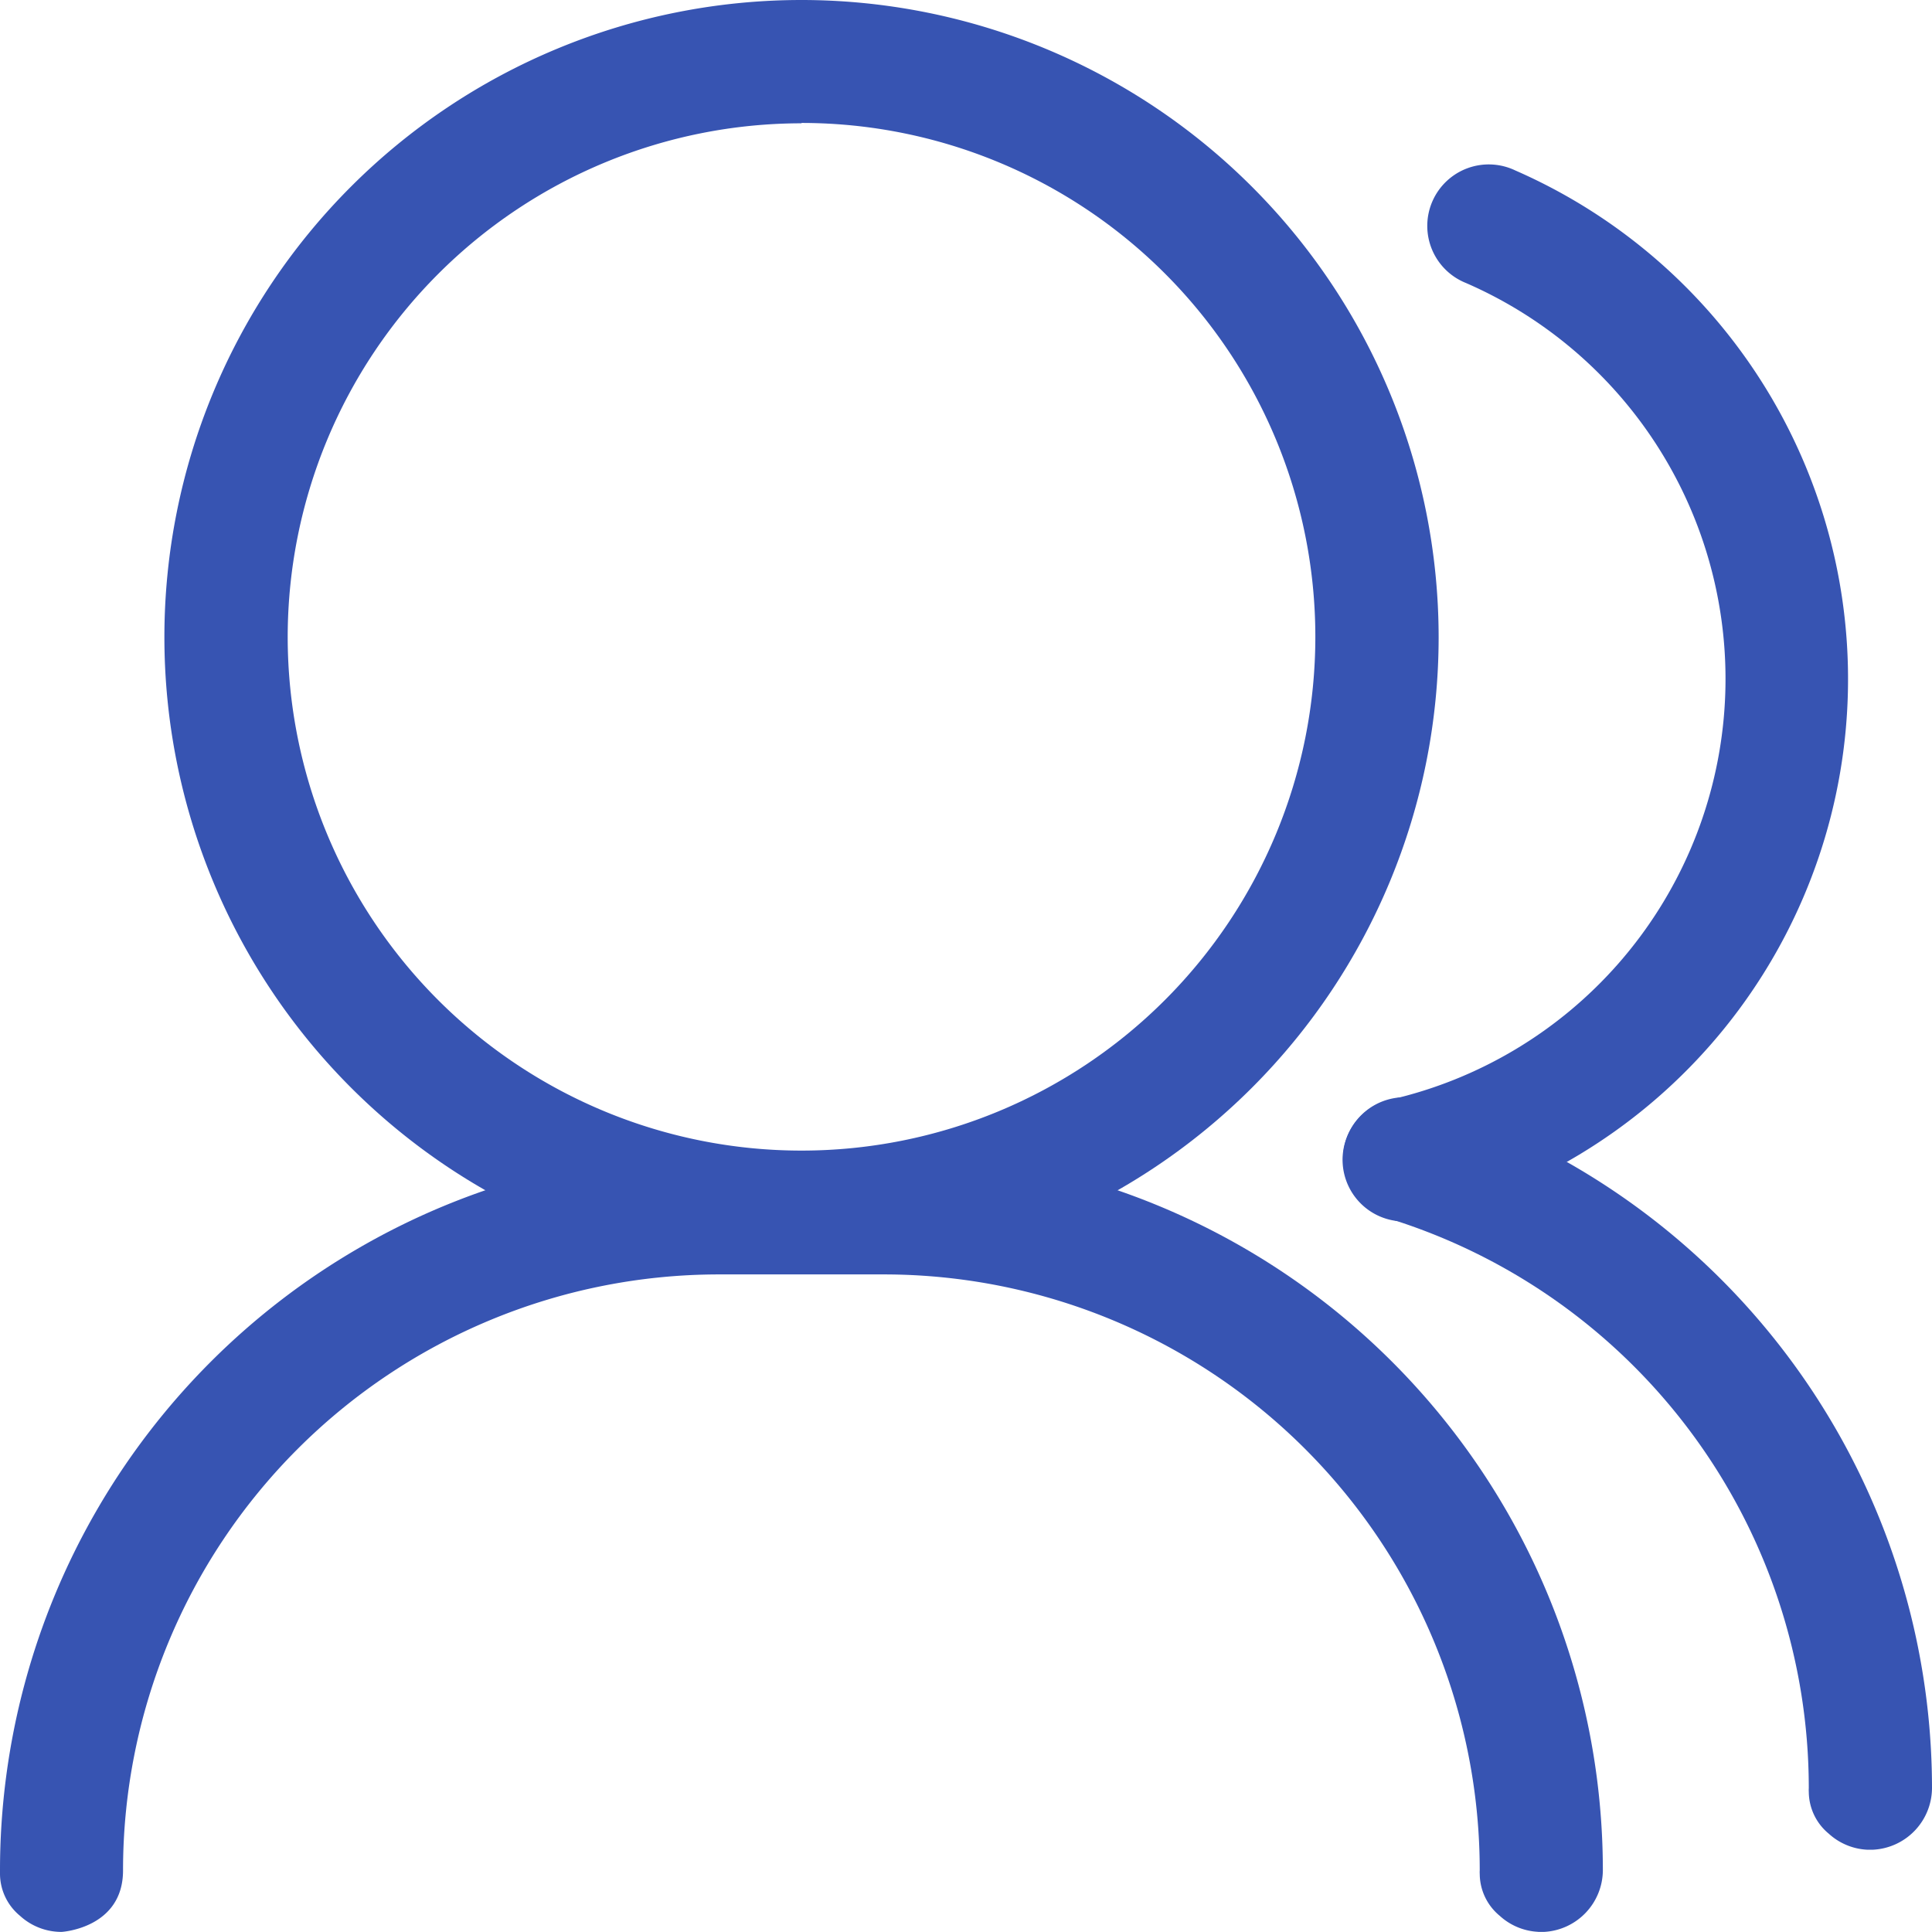 <?xml version="1.0" encoding="UTF-8"?>
<svg xmlns="http://www.w3.org/2000/svg" width="22" height="22" viewBox="0 0 22 22">
  <g id="People" transform="translate(-4.25 -4.25)">
    <path id="Tracé_12102" data-name="Tracé 12102" d="M21.767,27.143H21.8l.03,0a.707.707,0,0,0,.672-.7,8.192,8.192,0,0,0-8.191-8.191H12.441A8.192,8.192,0,0,0,4.25,26.441a.331.331,0,0,0,0,.043.622.622,0,0,0,.227.475.7.7,0,0,0,.474.184s.7-.04.7-.7a6.787,6.787,0,0,1,6.787-6.787h1.872A6.787,6.787,0,0,1,21.1,26.441a.331.331,0,0,0,0,.043.622.622,0,0,0,.227.475.7.7,0,0,0,.437.183Z" transform="translate(0 -0.894)" fill="#3754b2" fill-rule="evenodd"></path>
    <path id="Tracé_12103" data-name="Tracé 12103" d="M13.505,4.25a7.255,7.255,0,1,0,7.255,7.255A7.259,7.259,0,0,0,13.505,4.25Zm0,1.4a5.851,5.851,0,1,1-5.851,5.851A5.854,5.854,0,0,1,13.505,5.654Z" transform="translate(-0.128)" fill="#3754b2" fill-rule="evenodd"></path>
    <path id="Tracé_12104" data-name="Tracé 12104" d="M26.554,26.165h.037l.03,0a.707.707,0,0,0,.672-.7,8.2,8.2,0,0,0-5.8-7.838.7.7,0,1,0-.409,1.343,6.791,6.791,0,0,1,4.806,6.494.331.331,0,0,0,0,.043.622.622,0,0,0,.227.475.7.7,0,0,0,.437.183Z" transform="translate(-1.043 -0.852)" fill="#3754b2" fill-rule="evenodd"></path>
    <path id="Tracé_12105" data-name="Tracé 12105" d="M21.984,7.6a4.916,4.916,0,0,1-.859,9.3.7.7,0,0,0,.315,1.369,6.321,6.321,0,0,0,1.107-11.95A.7.7,0,1,0,21.984,7.6Z" transform="translate(-1.042 -0.128)" fill="#3754b2" fill-rule="evenodd"></path>
  </g>
</svg>

